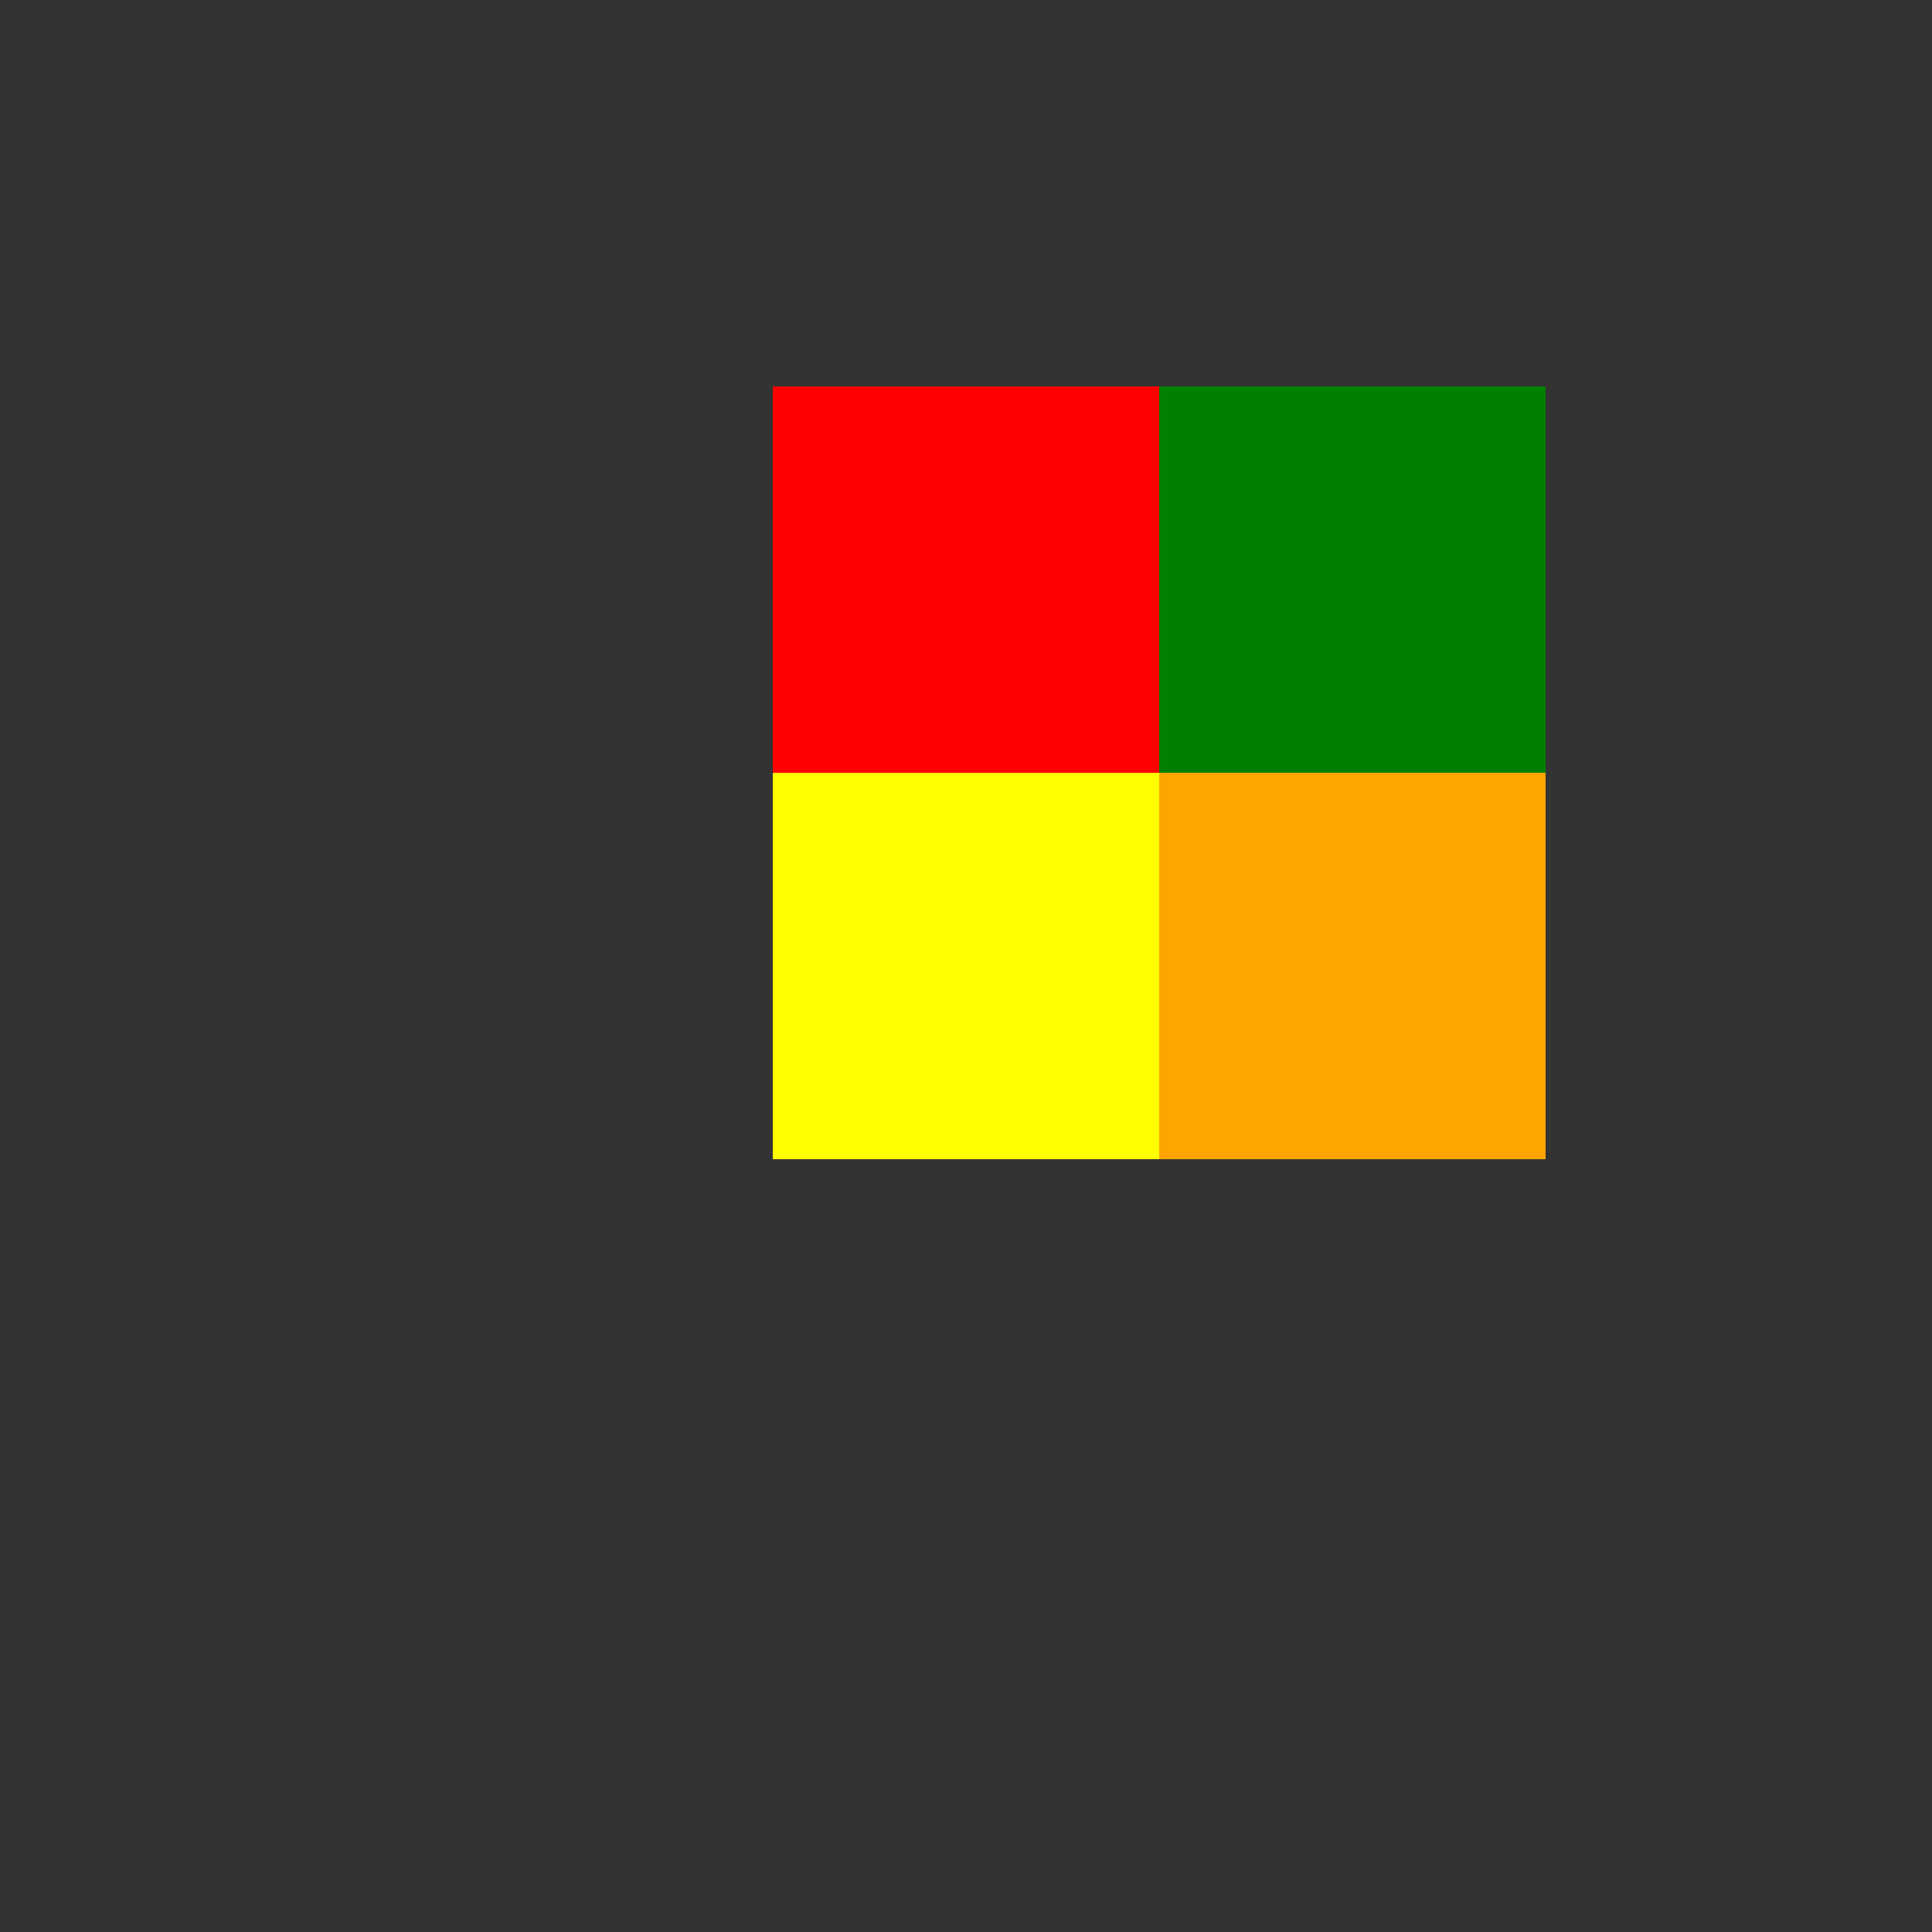 <!--

Generated by DrawGPT.
Free, open source, AI generated images in SVG, PNG, and HTML Canvas format.
https://drawgpt.ai

Created: 2024-02-14T10:39:47.837Z
Link: https://drawgpt.ai/prompt/163669/

-->
<svg xmlns="http://www.w3.org/2000/svg" xmlns:xlink="http://www.w3.org/1999/xlink" width="500" height="500"><rect width="100%" height="100%" fill="#333333" stroke="none"/><defs/><g><rect fill="red" stroke="none" x="200" y="100" width="100" height="100"/><rect fill="green" stroke="none" x="300" y="100" width="100" height="100"/><rect fill="yellow" stroke="none" x="200" y="200" width="100" height="100"/><rect fill="orange" stroke="none" x="300" y="200" width="100" height="100"/></g></svg>